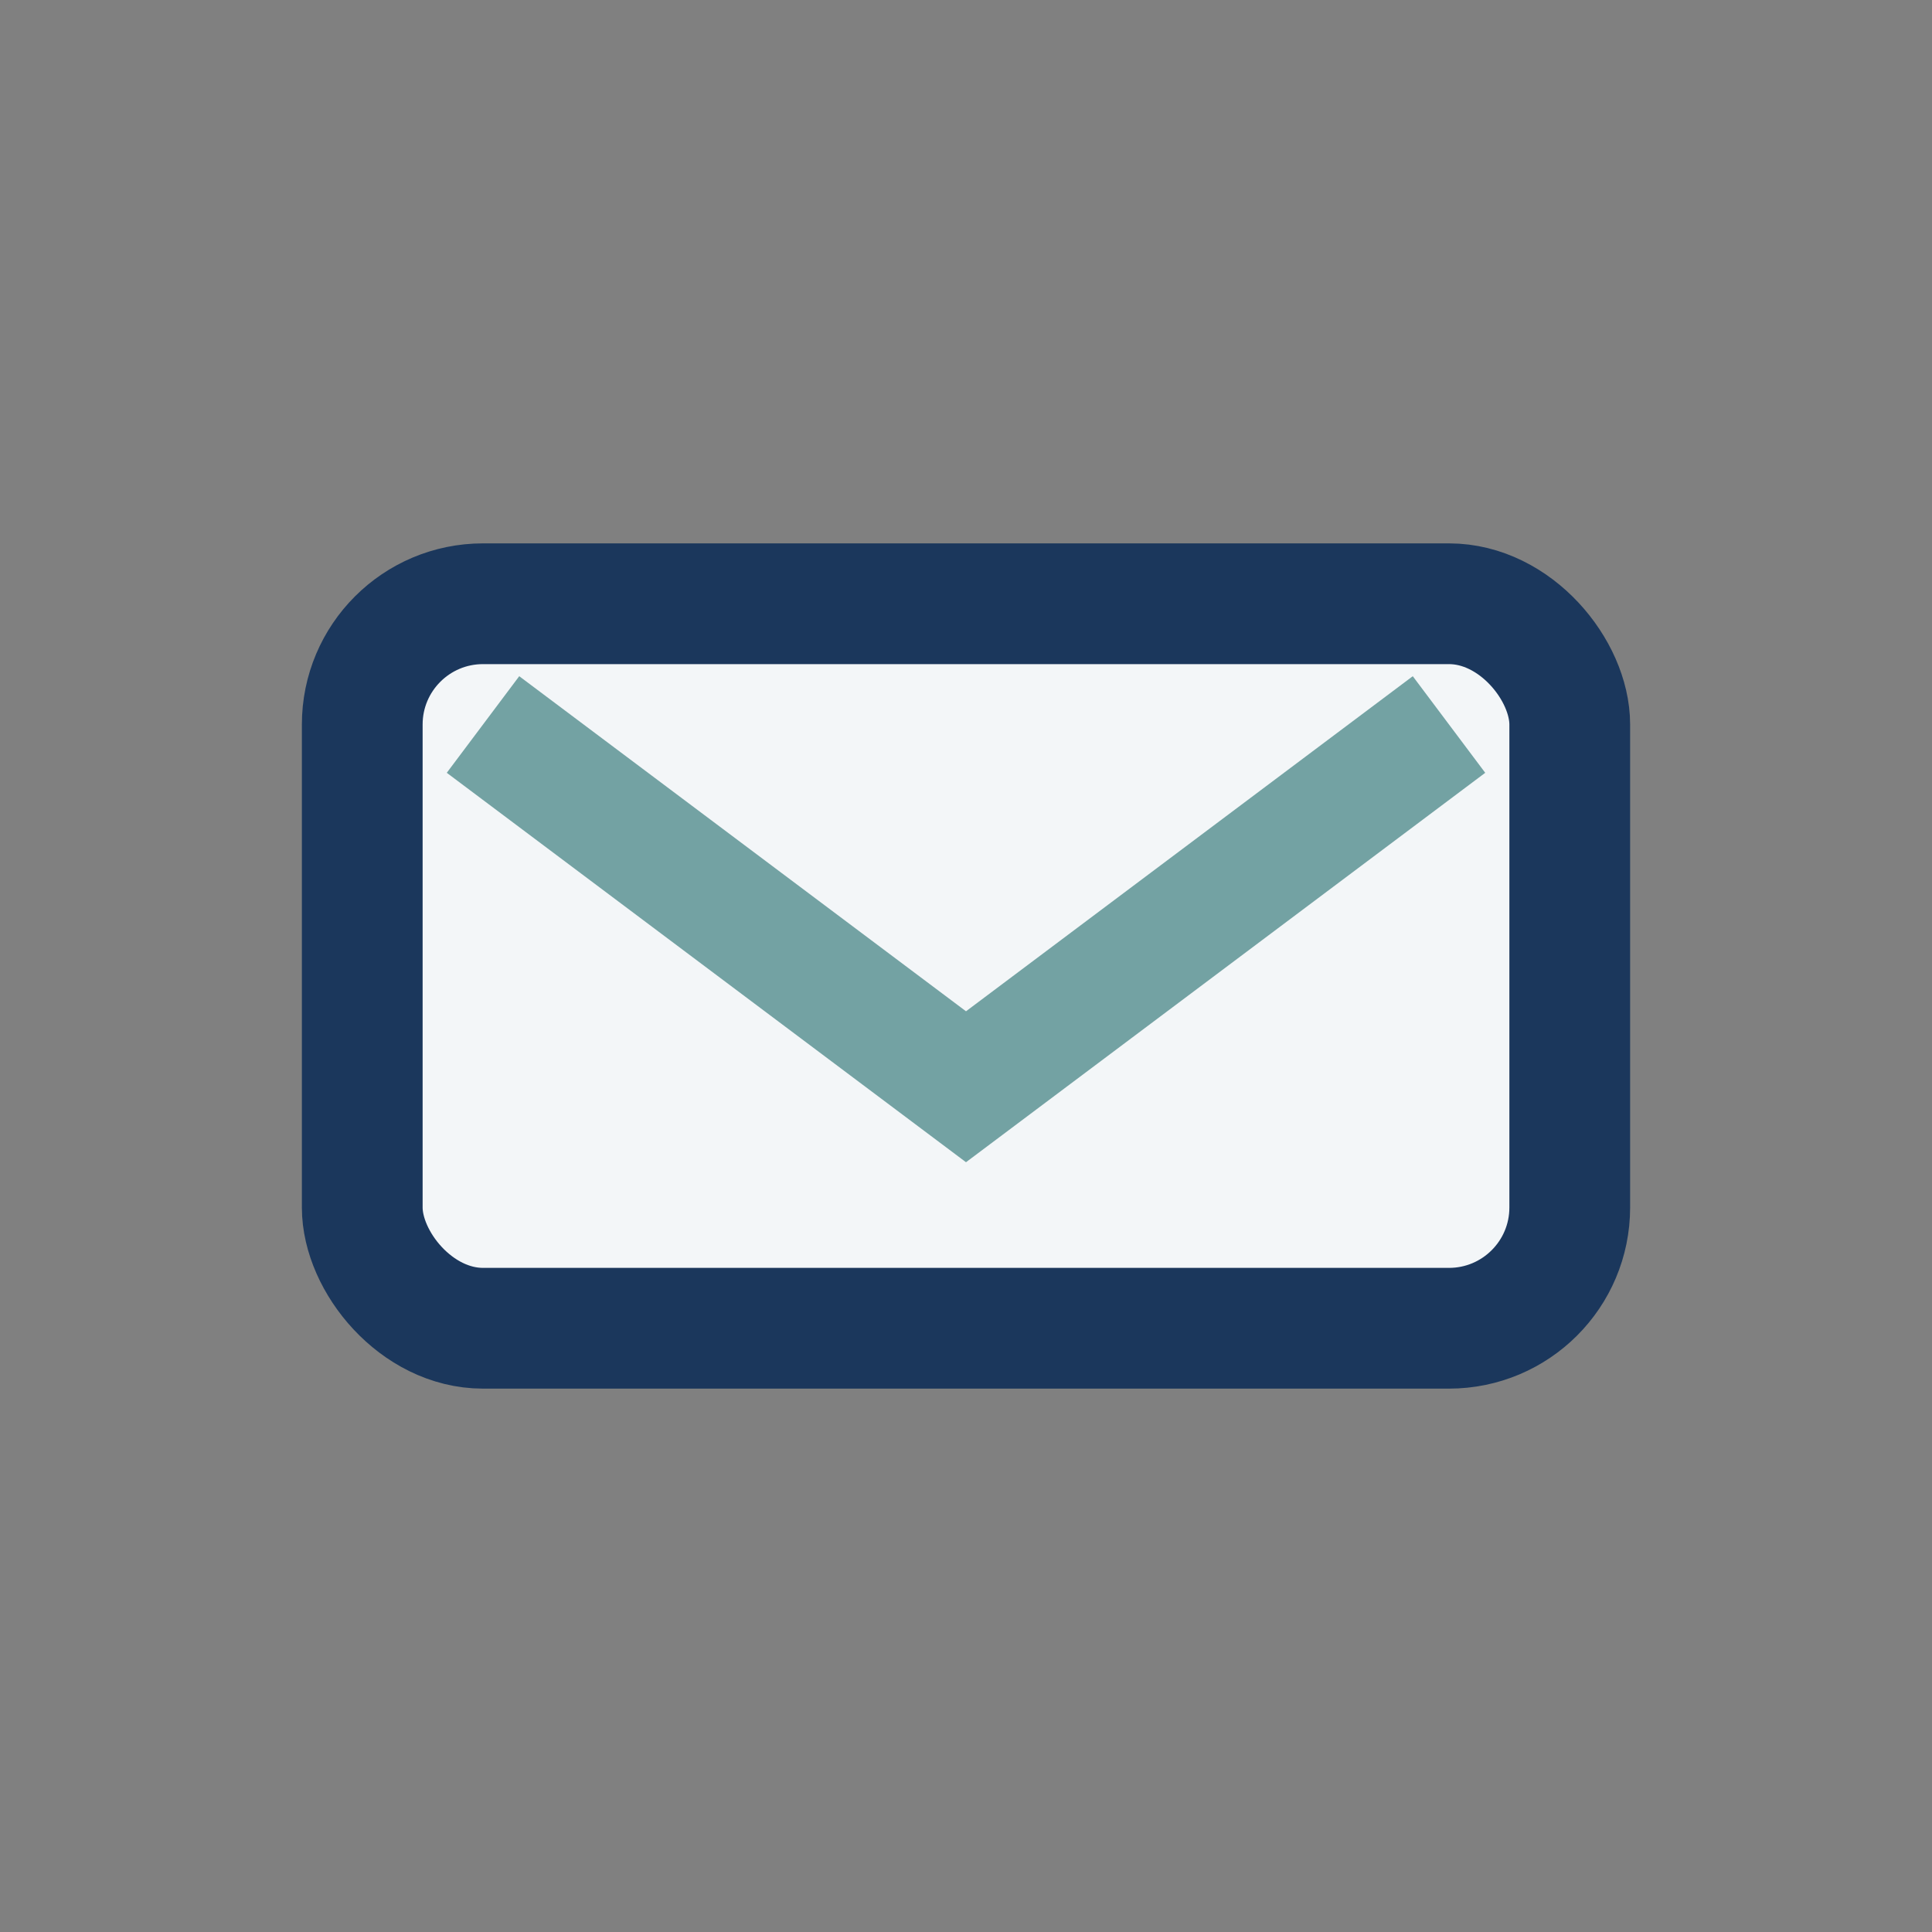 <?xml version="1.0" encoding="UTF-8"?>
<svg xmlns="http://www.w3.org/2000/svg" width="32" height="32" viewBox="0 0 32 32"><rect x="0" y="0" width="32" height="32" fill="#808080" stroke="none"/><rect x="6" y="10" width="20" height="12" rx="2" fill="#F3F6F8" stroke="#1B375C" stroke-width="2"/><path d="M8 12l8 6 8-6" fill="none" stroke="#73A2A3" stroke-width="2"/></svg>